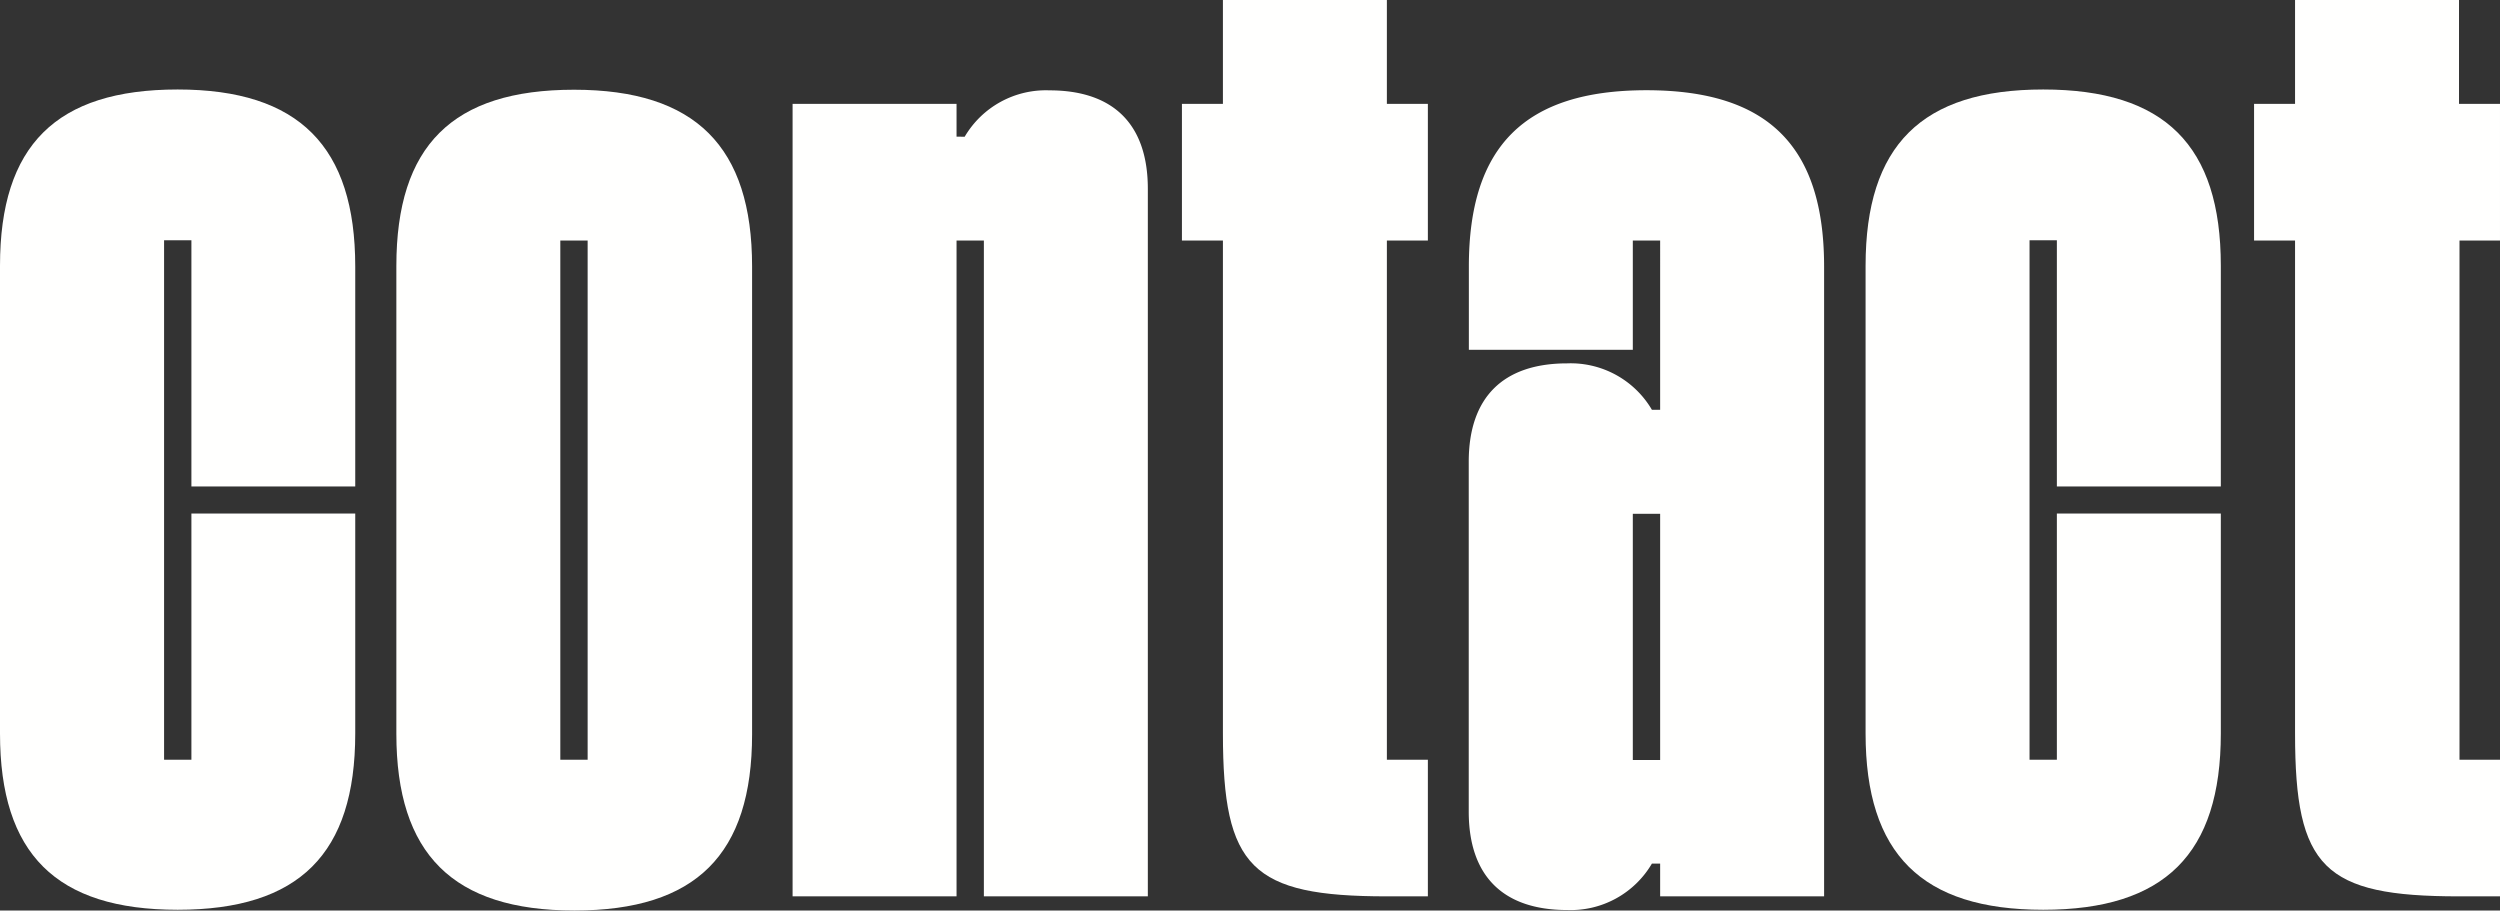 <svg xmlns="http://www.w3.org/2000/svg" viewBox="0 0 203.1 73.97">
  <rect x="0" y="0" width="203.1" height="73.97" fill="#333333" stroke="none"/>
  <path
     style="fill:#fffffe"
     d="m 15.55,39.52 v -20 h -2.22 v 42.2 h 2.22 v -20 h 13.31 v 17.87 c 0,9.77 -4.55,14.32 -14.43,14.32 C 4.55,73.91 0,69.36 0,59.59 v -38 C 0,11.82 4.55,7.27 14.43,7.27 c 9.88,0 14.43,4.65 14.43,14.38 v 17.87 z" />
  <path
     style="fill:#fffffe"
     d="m 32.2,59.61 v -38 c 0,-9.77 4.55,-14.32 14.43,-14.32 9.88,0 14.47,4.63 14.47,14.36 v 38 c 0,9.77 -4.55,14.32 -14.43,14.32 -9.88,0 -14.47,-4.59 -14.47,-14.36 z m 15.54,2.11 V 19.54 h -2.22 v 42.18 z" />
  <path
     style="fill:#fffffe"
     d="m 78.37,11.11 a 7.65,7.65 0 0 1 6.88,-3.77 c 5.22,0 8,2.77 8,8 V 72.82 H 79.93 V 19.54 H 77.71 V 72.82 H 64.39 V 8.44 h 13.32 v 2.66 z" />
  <path
     style="fill:#fffffe"
     d="M 112.67,19.54 V 61.72 H 116 v 11.1 h -3.33 c -11,0 -13.32,-2.33 -13.32,-13.21 V 19.54 H 96.02 V 8.44 h 3.33 V 0 h 13.32 V 8.44 H 116 v 11.1 z" />
  <path
     style="fill:#fffffe"
     d="m 119.33,21.65 c 0,-9.77 4.55,-14.32 14.43,-14.32 9.88,0 14.43,4.55 14.43,14.32 v 51.17 h -13.32 v -2.66 h -0.67 a 7.65,7.65 0 0 1 -6.88,3.77 c -5.22,0 -8,-2.77 -8,-8 V 37.52 c 0,-5.22 2.77,-8 8,-8 a 7.65,7.65 0 0 1 6.88,3.77 h 0.67 V 19.54 h -2.22 v 8.88 h -13.32 z m 15.54,20.09 h -2.22 v 20 h 2.22 z" />
  <path
     style="fill:#fffffe"
     d="m 167.1,39.52 v -20 h -2.22 v 42.2 h 2.22 v -20 h 13.32 v 17.87 c 0,9.77 -4.55,14.32 -14.43,14.32 -9.88,0 -14.43,-4.55 -14.43,-14.32 v -38 c 0,-9.77 4.55,-14.32 14.43,-14.32 9.88,0 14.43,4.55 14.43,14.32 v 17.93 z" />
  <path
     style="fill:#fffffe"
     d="m 199.81,19.54 v 42.18 h 3.29 v 11.1 h -3.33 c -11,0 -13.32,-2.33 -13.32,-13.21 V 19.54 h -3.33 V 8.44 h 3.33 V 0 h 13.32 v 8.44 h 3.33 v 11.1 z" />
</svg>